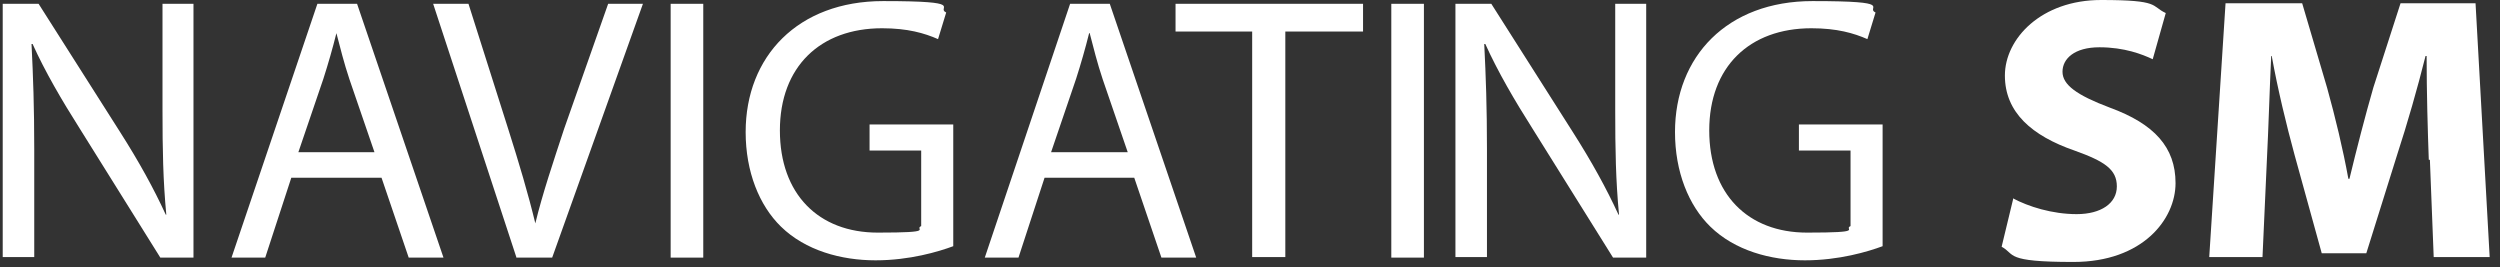 <?xml version="1.0" encoding="UTF-8"?>
<svg id="Layer_2" data-name="Layer 2" xmlns="http://www.w3.org/2000/svg" version="1.1" viewBox="0 0 460 49.2">
  <rect x="0" y="0" width="460" height="49.2" fill="#333333" stroke="none"/>
  <defs>
    <style>
      .cls-1 {
        fill: #fff;
        stroke-width: 0px;
      }

      .cls-2 {
        display: none;
      }
    </style>
  </defs>
  <g id="Layer_1-2" data-name="Layer 1-2" class="cls-2">
    <g>
      <path class="cls-1" d="M107,24.7c0,4.3-.9,8.2-2.6,11.7s-4.1,6.2-7,8.1c-2.4,1.5-4.8,2.5-7.3,3s-5.6.8-9.4.8h-11V1h10.8c4.4,0,7.9.3,10.5,1,2.5.7,4.7,1.6,6.5,2.8,3,2,5.4,4.7,7.1,8,1.7,3.3,2.5,7.3,2.5,11.9h0ZM100.4,24.6c0-3.6-.6-6.7-1.8-9.3-1.2-2.6-3-4.6-5.4-6-1.7-1-3.5-1.8-5.4-2.2s-4.3-.7-7.1-.7h-4.8v36.5h4.8c2.8,0,5.2-.2,7.3-.7,2.1-.4,4-1.3,5.7-2.5,2.2-1.5,3.8-3.5,4.9-5.9,1.1-2.5,1.6-5.5,1.6-9.2h.2Z"/>
      <path class="cls-1" d="M128.7,48.2h-18.3v-4.8h6V5.8h-6V1h18.3v4.8h-6v37.6h6v4.8Z"/>
      <path class="cls-1" d="M150,49.1c-3.4,0-6.3-.4-8.7-1.1-2.4-.7-4.7-1.6-6.8-2.6v-7.9h.4c2.1,2,4.4,3.5,7.1,4.5,2.6,1.1,5.2,1.6,7.6,1.6,3.5,0,6.1-.7,7.9-2.2s2.7-3.4,2.7-5.7-.5-3.4-1.4-4.6c-.9-1.2-2.4-2.1-4.4-2.6-1.5-.4-2.8-.8-4-1-1.2-.3-2.7-.6-4.5-1.1-1.6-.4-3.1-1-4.4-1.6-1.3-.7-2.4-1.5-3.4-2.6-1-1-1.7-2.3-2.3-3.7-.5-1.4-.8-3-.8-4.9,0-3.8,1.5-7,4.5-9.6,3-2.6,6.8-3.9,11.4-3.9s5.2.3,7.5.8c2.4.5,4.5,1.3,6.6,2.2v7.5h-.5c-1.5-1.4-3.4-2.6-5.8-3.6s-4.8-1.5-7.4-1.5-5.3.7-7.1,2c-1.8,1.4-2.7,3.2-2.7,5.4s.5,3.6,1.6,4.8,2.6,2,4.6,2.6c1.3.4,3,.8,4.9,1.2,1.9.5,3.5.9,4.8,1.2,3.3,1,5.6,2.5,7.1,4.5s2.2,4.5,2.2,7.4-.4,3.7-1.1,5.5-1.8,3.3-3.2,4.6c-1.5,1.4-3.2,2.4-5.2,3.2s-4.3,1.1-7.2,1.1h0Z"/>
      <path class="cls-1" d="M192.3,49.1c-3.1,0-5.9-.5-8.5-1.6s-4.8-2.6-6.7-4.6c-1.9-2-3.3-4.6-4.4-7.7s-1.6-6.6-1.6-10.6.5-7.4,1.5-10.4c1-2.9,2.5-5.5,4.4-7.7,1.9-2.1,4.1-3.7,6.7-4.8C186.3.6,189.2,0,192.4,0s3.1.1,4.5.3c1.4.2,2.7.5,3.9.9,1,.3,2.1.7,3.1,1.2,1.1.5,2.1,1,3.2,1.6v7.6h-.5c-.6-.5-1.3-1.1-2.1-1.8-.9-.7-1.9-1.4-3.2-2.1-1.2-.7-2.5-1.2-3.9-1.6s-3.1-.6-4.9-.6-3.9.4-5.7,1.2c-1.8.8-3.4,2-4.7,3.6-1.3,1.6-2.4,3.6-3.1,6.1-.7,2.4-1.1,5.2-1.1,8.2s.4,6,1.2,8.4c.8,2.3,1.8,4.3,3.2,5.9,1.3,1.6,2.9,2.8,4.6,3.5,1.8.8,3.7,1.2,5.7,1.2s3.5-.2,5.1-.7c1.5-.5,2.9-1,4.1-1.7,1.2-.7,2.2-1.3,3-2s1.5-1.3,2-1.8h.5v7.5c-1,.5-2,1-2.9,1.4s-2,.9-3.4,1.3c-1.4.4-2.6.8-3.8,1s-2.7.3-4.6.3h0l-.3.2Z"/>
      <path class="cls-1" d="M246.8,6.4c1.8,2.1,3.2,4.6,4.2,7.7s1.5,6.6,1.5,10.5-.5,7.3-1.5,10.4-2.4,5.7-4.2,7.8c-1.9,2.2-4.2,3.8-6.7,4.9s-5.4,1.6-8.5,1.6-6.1-.5-8.6-1.6c-2.6-1.1-4.8-2.7-6.6-4.8s-3.2-4.7-4.2-7.7c-1-3.1-1.5-6.5-1.5-10.4s.5-7.5,1.5-10.5,2.4-5.6,4.2-7.7c1.8-2.1,4-3.7,6.6-4.8,2.6-1.1,5.4-1.6,8.6-1.6s6.1.6,8.7,1.7c2.6,1.1,4.8,2.7,6.5,4.7h0v-.2ZM246,24.6c0-3.1-.3-5.9-1-8.3-.7-2.4-1.6-4.4-2.9-6-1.2-1.6-2.8-2.8-4.5-3.7s-3.8-1.2-5.9-1.2-4.3.4-6,1.2-3.2,2-4.5,3.7c-1.2,1.6-2.2,3.6-2.9,6.1-.7,2.4-1,5.2-1,8.2,0,6.2,1.3,10.9,3.9,14.2,2.6,3.3,6.1,4.9,10.5,4.9s7.9-1.6,10.5-4.9c2.6-3.3,3.9-8,3.9-14.2h-.1Z"/>
      <path class="cls-1" d="M292.9,1l-16.2,47.3h-6.8L253.6,1h6.7l13.1,39.2,13.1-39.2h6.4Z"/>
      <path class="cls-1" d="M298.3,48.2V1h29.6v5.6h-23.3v13h21.7v5.6h-21.7v17.5h23.3v5.6h-29.6Z"/>
      <path class="cls-1" d="M371.3,48.2h-8.2l-15-18.8h-7.2v18.8h-6.3V1h12.2c2.7,0,5,.1,6.8.4,1.8.3,3.6,1,5.2,2.1s3,2.4,3.9,4.1c1,1.7,1.4,3.7,1.4,6.2s-.9,6.4-2.6,8.7c-1.8,2.3-4.1,4.1-7.2,5.2l16.8,20.6h.2ZM357.7,14.3c0-1.4-.2-2.6-.7-3.7s-1.2-1.9-2.2-2.6c-.9-.6-1.9-1-3.1-1.2s-2.7-.4-4.4-.4h-6.2v17.8h5.5c1.8,0,3.4-.2,4.9-.5,1.4-.3,2.7-1,3.7-2,.9-.9,1.6-2,2-3.2s.6-2.7.6-4.3h0Z"/>
    </g>
    <g>
      <path class="cls-1" d="M374.6,45.4v-8.4h5.7c.8,5.9,3,8.6,8.9,8.6s8.6-2.9,8.6-7.8-2.1-6.6-7.6-8.2l-4.5-1.3c-6.7-1.9-10.5-5.3-10.5-12.4s5.9-13.4,15.1-13.4,10.7,1.8,12.9,3.2v8h-5.5c-.7-4.6-2.5-7.6-8.2-7.6s-7.3,2.6-7.3,6.9,2,5.9,7,7.4l4.5,1.2c6.8,1.8,11.6,5.7,11.6,13.3s-6,14.2-16.8,14.2-11.2-2-13.9-3.6h0Z"/>
      <path class="cls-1" d="M460.4,5.9c-4.7.3-5.2,1.6-4.9,4.9l2.6,29.6c.3,3.8.9,5,4.5,5.1v2.6h-17.3v-2.6c4.5,0,4.8-1.4,4.5-4.7l-1.8-22.3c-.1-1.9-.2-4.9-.2-6.5v-1.4h-.3c-.2,1.3-.8,4.9-1.6,7.3l-8.8,30.2h-5.1l-9-28.6c-.9-2.9-1.8-7.5-2-8.9h-.4c0,1.3-.2,5.1-.4,8.8l-1.2,21.4c-.2,3.4,0,4.7,4.5,4.8v2.6h-13.9v-2.6c3.7,0,4.4-1.2,4.6-5.1l2.1-29.6c.3-3.2-.1-4.8-4.9-4.9v-2.7h14.8l8.1,25.7c1,3,1.5,6.8,1.6,8.2h.3c.2-1.4.8-5.1,1.6-8.2l7.4-25.8h14.9v2.7h.3Z"/>
    </g>
  </g>
  <path class="cls-1" d="M.5,47.3V.7h6.6l15,23.6c3.5,5.5,6.2,10.4,8.4,15.2h.1c-.6-6.3-.7-12-.7-19.2V.7h5.7v46.7h-6.1l-14.8-23.7c-3.3-5.2-6.4-10.5-8.7-15.6h-.2c.3,6,.5,11.6.5,19.3v19.9H.5Z"/>
  <path class="cls-1" d="M267.8,47.3V.7h6.6l15,23.6c3.5,5.5,6.2,10.4,8.4,15.2h.1c-.6-6.3-.7-12-.7-19.2V.7h5.7v46.7h-6.1l-14.8-23.7c-3.3-5.2-6.4-10.5-8.7-15.6h-.2c.3,6,.5,11.6.5,19.3v19.9h-5.8Z"/>
  <path class="cls-1" d="M53.6,32.7l-4.8,14.7h-6.2L58.4.7h7.3l15.9,46.7h-6.4l-5-14.7h-16.6ZM68.9,28l-4.6-13.4c-1-3-1.7-5.8-2.4-8.5h0c-.7,2.8-1.5,5.6-2.4,8.4l-4.6,13.5h14.1Z"/>
  <path class="cls-1" d="M95,47.3L79.7.7h6.5l7.3,23c2,6.3,3.7,12,5,17.4h0c1.3-5.4,3.3-11.3,5.3-17.4L111.9.7h6.4l-16.7,46.7h-6.6,0Z"/>
  <path class="cls-1" d="M129.4.7v46.7h-6V.7h6Z"/>
  <path class="cls-1" d="M262,.7v46.7h-6V.7h6Z"/>
  <path class="cls-1" d="M175.4,45.3c-2.7,1-8,2.6-14.3,2.6s-12.9-1.8-17.4-6.2c-4-3.9-6.5-10.1-6.5-17.4,0-13.9,9.6-24.1,25.3-24.1s9.6,1.2,11.6,2.1l-1.5,4.9c-2.5-1.1-5.6-2-10.3-2-11.4,0-18.8,7.1-18.8,18.8s7.1,18.8,18,18.8,6.6-.6,8-1.2v-13.9h-9.5v-4.8h15.4v22.4Z"/>
  <path class="cls-1" d="M346.4,45.3c-2.7,1-8,2.6-14.3,2.6s-12.9-1.8-17.4-6.2c-4-3.9-6.5-10.1-6.5-17.4,0-13.9,9.6-24.1,25.3-24.1s9.6,1.2,11.6,2.1l-1.5,4.9c-2.5-1.1-5.6-2-10.3-2-11.4,0-18.8,7.1-18.8,18.8s7.1,18.8,18,18.8,6.6-.6,8-1.2v-13.9h-9.5v-4.8h15.4v22.4Z"/>
  <path class="cls-1" d="M192.2,32.7l-4.8,14.7h-6.2L196.9.7h7.3l15.9,46.7h-6.4l-5-14.7h-16.5ZM207.5,28l-4.6-13.4c-1-3-1.7-5.8-2.4-8.5h-.1c-.7,2.8-1.5,5.6-2.4,8.4l-4.6,13.5h14.1Z"/>
  <path class="cls-1" d="M230.5,5.8h-14.2V.7h34.5v5.1h-14.3v41.5h-6.1V5.8h.1Z"/>
  <path class="cls-1" d="M370.4,36.5c2.8,1.5,7.2,2.9,11.7,2.9s7.4-2,7.4-5.1-2.2-4.6-7.8-6.6c-7.8-2.7-12.8-7-12.8-13.8s6.7-13.9,17.7-13.9,9.1,1.1,11.9,2.4l-2.4,8.5c-1.9-.9-5.2-2.2-9.8-2.2s-6.8,2.1-6.8,4.5,2.6,4.3,8.7,6.6c8.2,3,12.1,7.3,12.1,13.9s-6,14.5-18.8,14.5-10.6-1.4-13.2-2.8l2.1-8.7v-.2Z"/>
  <path class="cls-1" d="M446.9,29.5c-.2-5.6-.4-12.4-.4-19.2h-.2c-1.5,6-3.4,12.6-5.2,18.1l-5.7,18.2h-8.2l-5-18.1c-1.5-5.5-3.1-12.1-4.2-18.2h-.1c-.3,6.3-.5,13.5-.8,19.3l-.8,17.7h-9.8l3-46.7h14.1l4.6,15.6c1.5,5.4,2.9,11.2,3.9,16.7h.2c1.3-5.4,2.9-11.6,4.4-16.8l5-15.5h13.8l2.6,46.7h-10.3l-.7-17.9h-.2Z"/>
</svg>